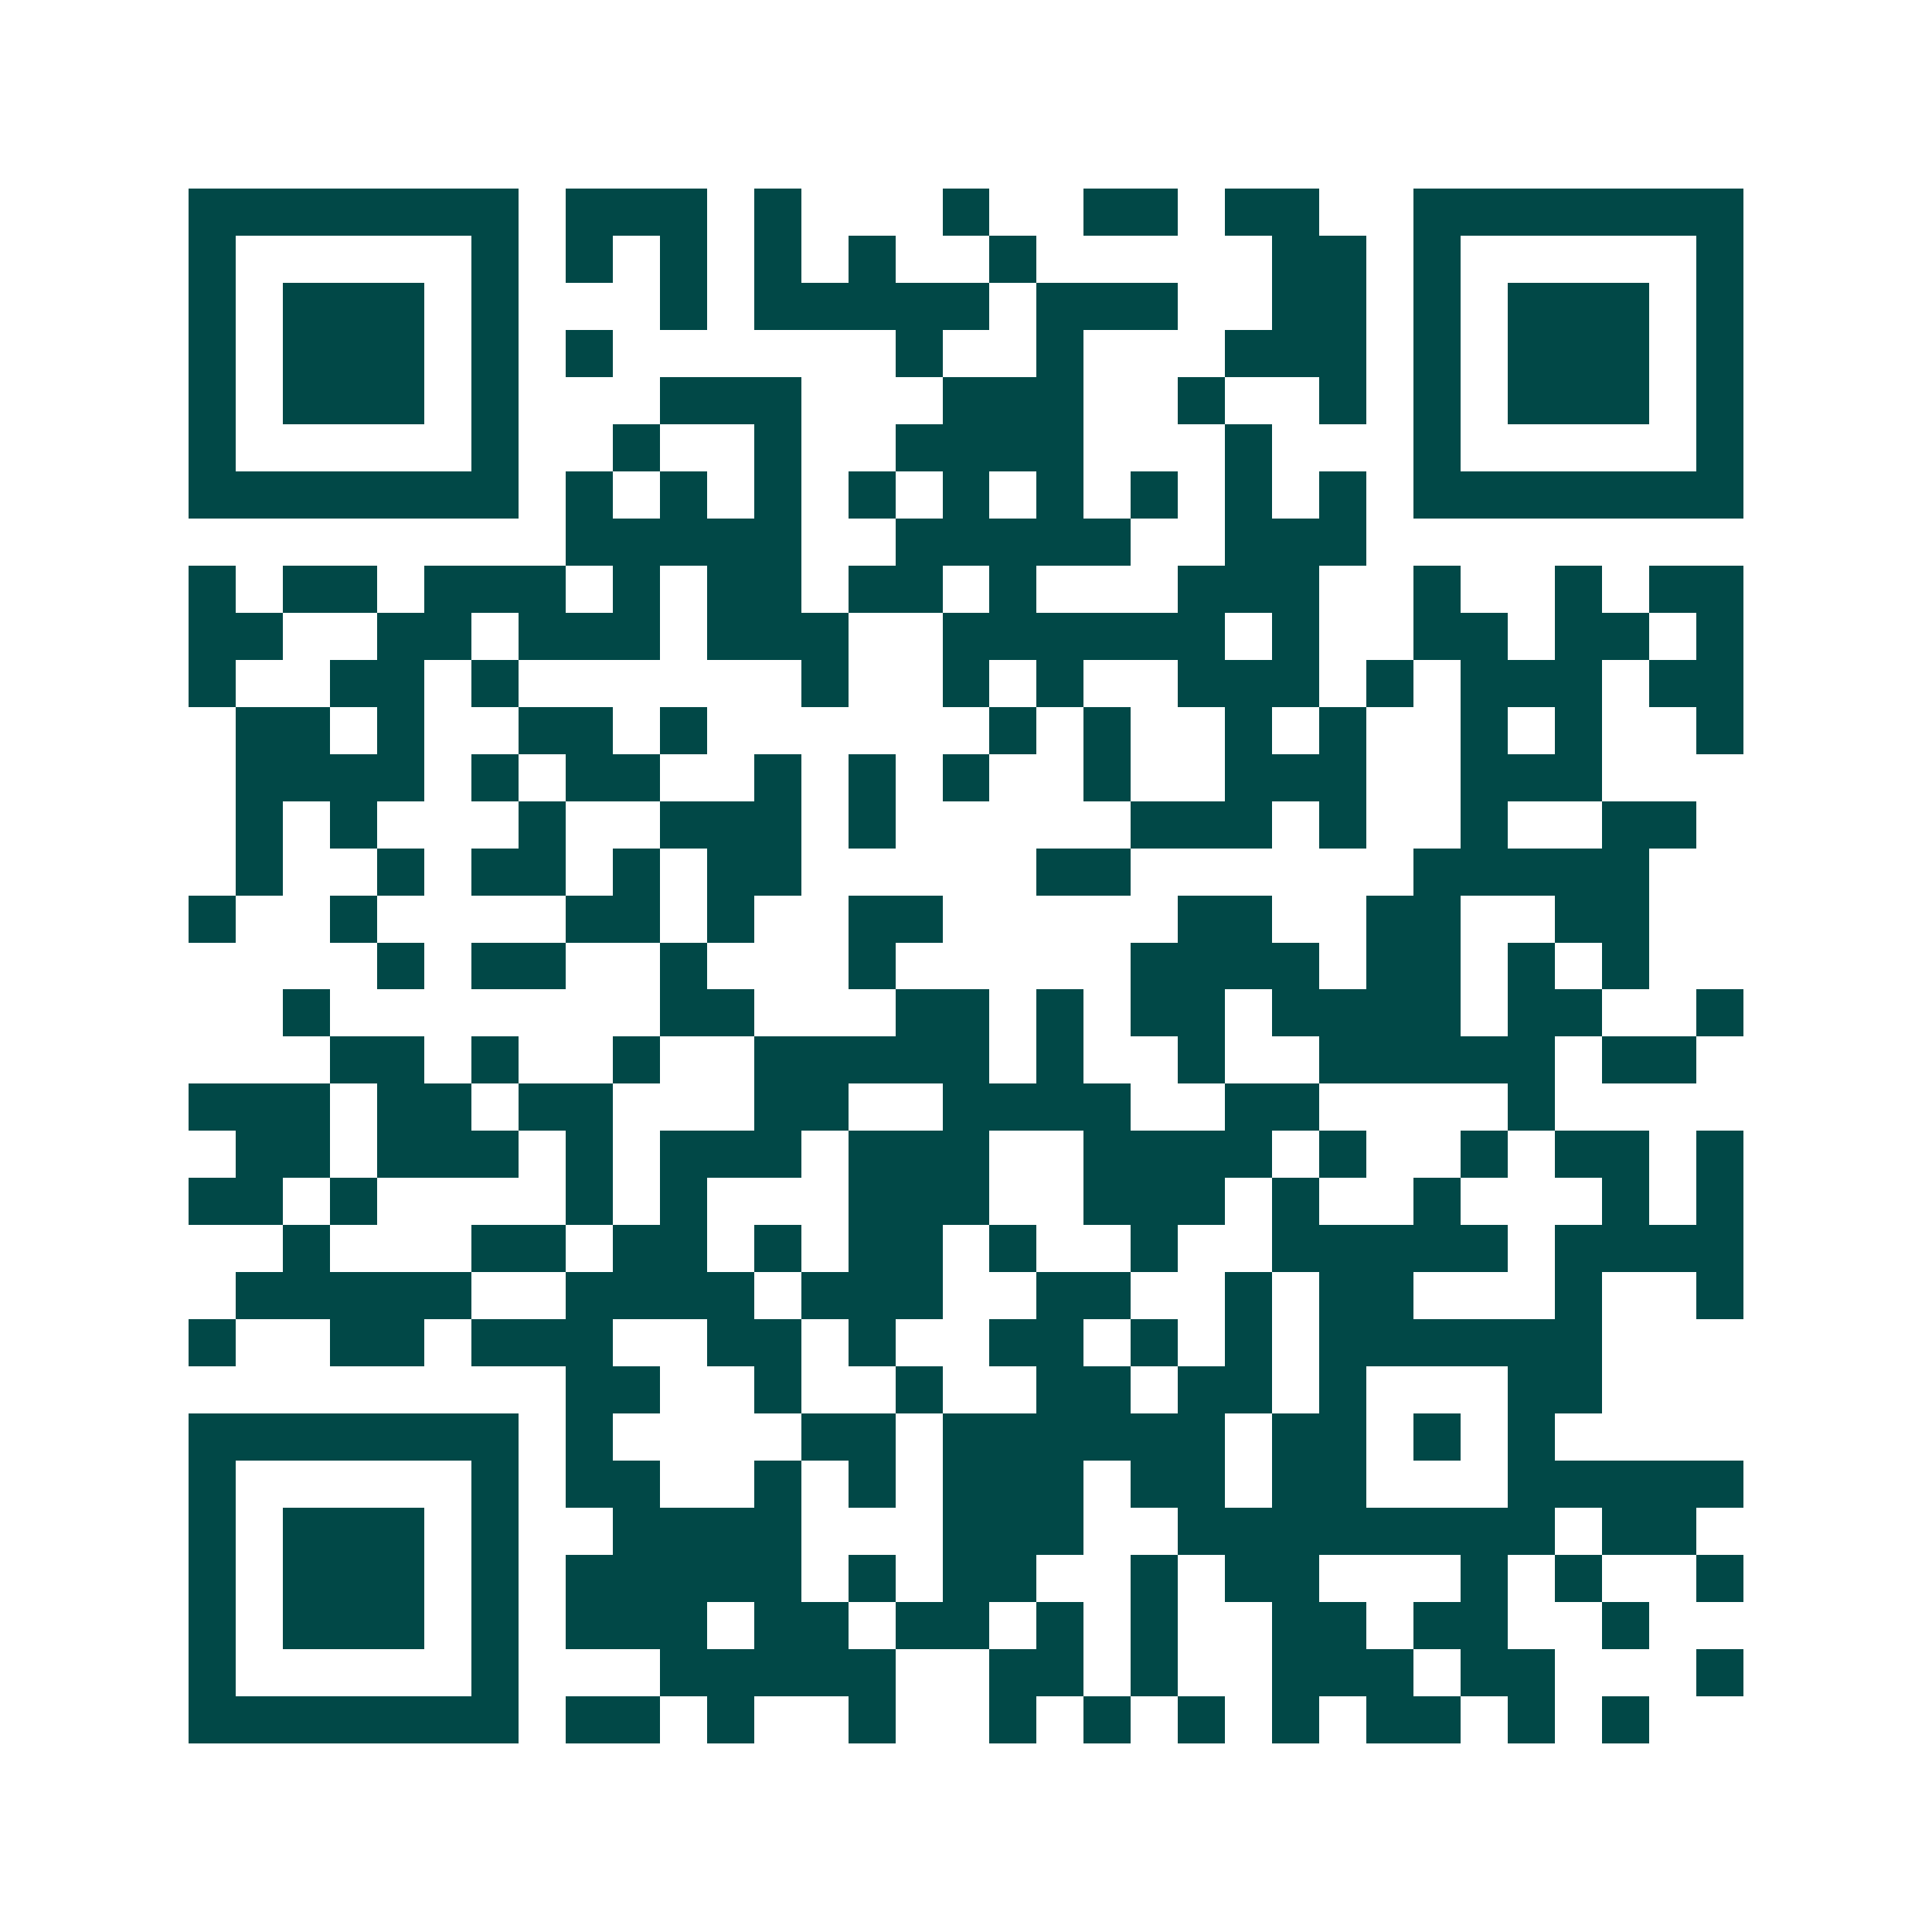 <svg xmlns="http://www.w3.org/2000/svg" width="200" height="200" viewBox="0 0 41 41" shape-rendering="crispEdges"><path fill="#ffffff" d="M0 0h41v41H0z"/><path stroke="#014847" d="M4 4.5h7m1 0h3m1 0h1m3 0h1m2 0h2m1 0h2m2 0h7M4 5.5h1m5 0h1m1 0h1m1 0h1m1 0h1m1 0h1m2 0h1m5 0h2m1 0h1m5 0h1M4 6.5h1m1 0h3m1 0h1m3 0h1m1 0h5m1 0h3m2 0h2m1 0h1m1 0h3m1 0h1M4 7.5h1m1 0h3m1 0h1m1 0h1m6 0h1m2 0h1m3 0h3m1 0h1m1 0h3m1 0h1M4 8.5h1m1 0h3m1 0h1m3 0h3m3 0h3m2 0h1m2 0h1m1 0h1m1 0h3m1 0h1M4 9.5h1m5 0h1m2 0h1m2 0h1m2 0h4m3 0h1m3 0h1m5 0h1M4 10.5h7m1 0h1m1 0h1m1 0h1m1 0h1m1 0h1m1 0h1m1 0h1m1 0h1m1 0h1m1 0h7M12 11.5h5m2 0h5m2 0h3M4 12.5h1m1 0h2m1 0h3m1 0h1m1 0h2m1 0h2m1 0h1m3 0h3m2 0h1m2 0h1m1 0h2M4 13.5h2m2 0h2m1 0h3m1 0h3m2 0h6m1 0h1m2 0h2m1 0h2m1 0h1M4 14.5h1m2 0h2m1 0h1m6 0h1m2 0h1m1 0h1m2 0h3m1 0h1m1 0h3m1 0h2M5 15.5h2m1 0h1m2 0h2m1 0h1m6 0h1m1 0h1m2 0h1m1 0h1m2 0h1m1 0h1m2 0h1M5 16.5h4m1 0h1m1 0h2m2 0h1m1 0h1m1 0h1m2 0h1m2 0h3m2 0h3M5 17.5h1m1 0h1m3 0h1m2 0h3m1 0h1m5 0h3m1 0h1m2 0h1m2 0h2M5 18.5h1m2 0h1m1 0h2m1 0h1m1 0h2m5 0h2m6 0h5M4 19.5h1m2 0h1m4 0h2m1 0h1m2 0h2m5 0h2m2 0h2m2 0h2M8 20.5h1m1 0h2m2 0h1m3 0h1m5 0h4m1 0h2m1 0h1m1 0h1M6 21.5h1m7 0h2m3 0h2m1 0h1m1 0h2m1 0h4m1 0h2m2 0h1M7 22.5h2m1 0h1m2 0h1m2 0h5m1 0h1m2 0h1m2 0h5m1 0h2M4 23.5h3m1 0h2m1 0h2m3 0h2m2 0h4m2 0h2m4 0h1M5 24.5h2m1 0h3m1 0h1m1 0h3m1 0h3m2 0h4m1 0h1m2 0h1m1 0h2m1 0h1M4 25.5h2m1 0h1m4 0h1m1 0h1m3 0h3m2 0h3m1 0h1m2 0h1m3 0h1m1 0h1M6 26.5h1m3 0h2m1 0h2m1 0h1m1 0h2m1 0h1m2 0h1m2 0h5m1 0h4M5 27.5h5m2 0h4m1 0h3m2 0h2m2 0h1m1 0h2m3 0h1m2 0h1M4 28.5h1m2 0h2m1 0h3m2 0h2m1 0h1m2 0h2m1 0h1m1 0h1m1 0h6M12 29.5h2m2 0h1m2 0h1m2 0h2m1 0h2m1 0h1m3 0h2M4 30.5h7m1 0h1m4 0h2m1 0h6m1 0h2m1 0h1m1 0h1M4 31.5h1m5 0h1m1 0h2m2 0h1m1 0h1m1 0h3m1 0h2m1 0h2m3 0h5M4 32.5h1m1 0h3m1 0h1m2 0h4m3 0h3m2 0h8m1 0h2M4 33.5h1m1 0h3m1 0h1m1 0h5m1 0h1m1 0h2m2 0h1m1 0h2m3 0h1m1 0h1m2 0h1M4 34.5h1m1 0h3m1 0h1m1 0h3m1 0h2m1 0h2m1 0h1m1 0h1m2 0h2m1 0h2m2 0h1M4 35.5h1m5 0h1m3 0h5m2 0h2m1 0h1m2 0h3m1 0h2m3 0h1M4 36.5h7m1 0h2m1 0h1m2 0h1m2 0h1m1 0h1m1 0h1m1 0h1m1 0h2m1 0h1m1 0h1"/></svg>
